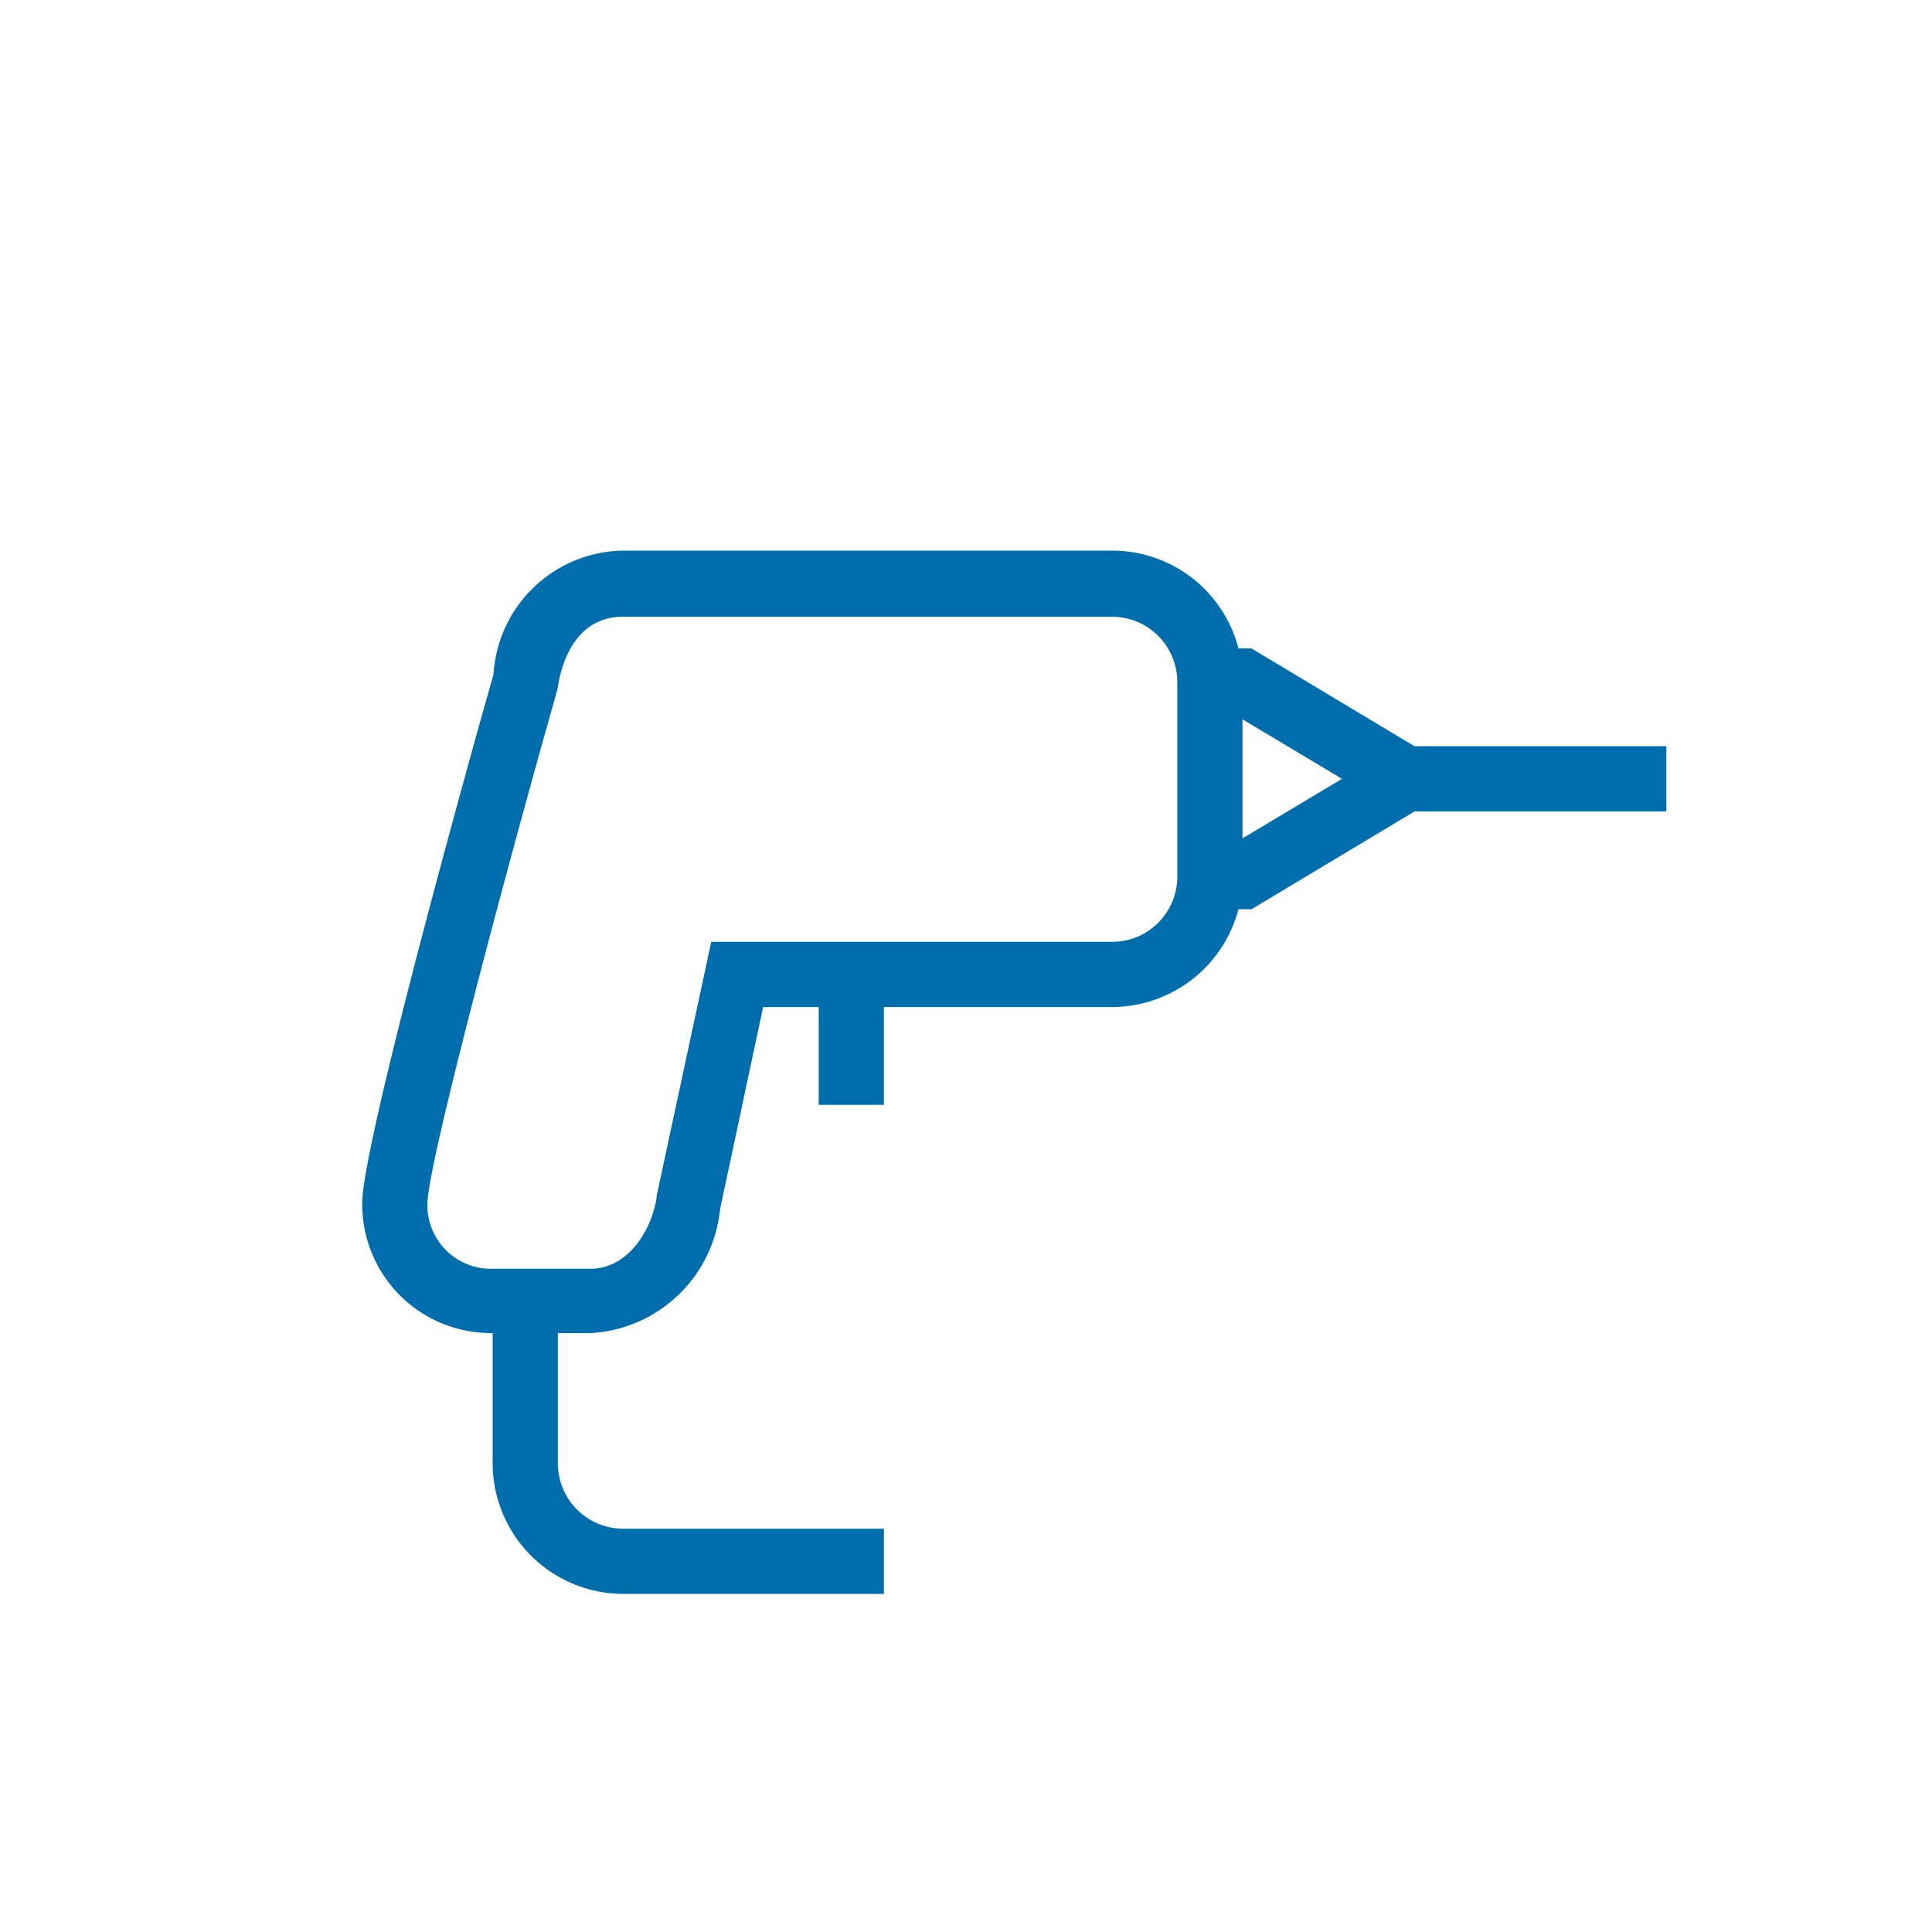 <svg xmlns="http://www.w3.org/2000/svg" width="40" height="40" viewBox="0 0 40 40">
  <g id="icon_menu_our_expertise_productengineeringservices" data-name="icon_menu_our expertise_productengineeringservices" transform="translate(-343 -375)">
    <rect id="Rectangle_152092" data-name="Rectangle 152092" width="40" height="40" transform="translate(343 375)" fill="#efefef" opacity="0"/>
    <path id="my-product" d="M43,36.05H37.786l-3.375-2.025h-.27A2.7,2.7,0,0,0,31.525,32H21.4a2.728,2.728,0,0,0-2.683,2.565C18.228,36.269,16,44.3,16,45.5a2.665,2.665,0,0,0,2.7,2.7v2.7a2.708,2.708,0,0,0,2.7,2.7h5.4V52.25H21.4a1.354,1.354,0,0,1-1.35-1.35V48.2h.675a2.849,2.849,0,0,0,2.683-2.565L24.3,41.45H25.45v2.025H26.8V41.45h4.725a2.714,2.714,0,0,0,2.616-2.025h.27L37.786,37.4H43ZM31.525,40.1h-8.3l-1.131,5.265V45.4c-.118.726-.624,1.468-1.367,1.468H18.7a1.313,1.313,0,0,1-1.35-1.35c0-.793,1.637-6.936,2.683-10.614l.017-.084c.051-.337.287-1.451,1.35-1.451H31.525a1.354,1.354,0,0,1,1.35,1.35v4.05A1.351,1.351,0,0,1,31.525,40.1Zm2.7-2.143V35.493l2.059,1.232Z" transform="translate(334.5 354.4)" fill="#006ead"/>
  </g>
</svg>
